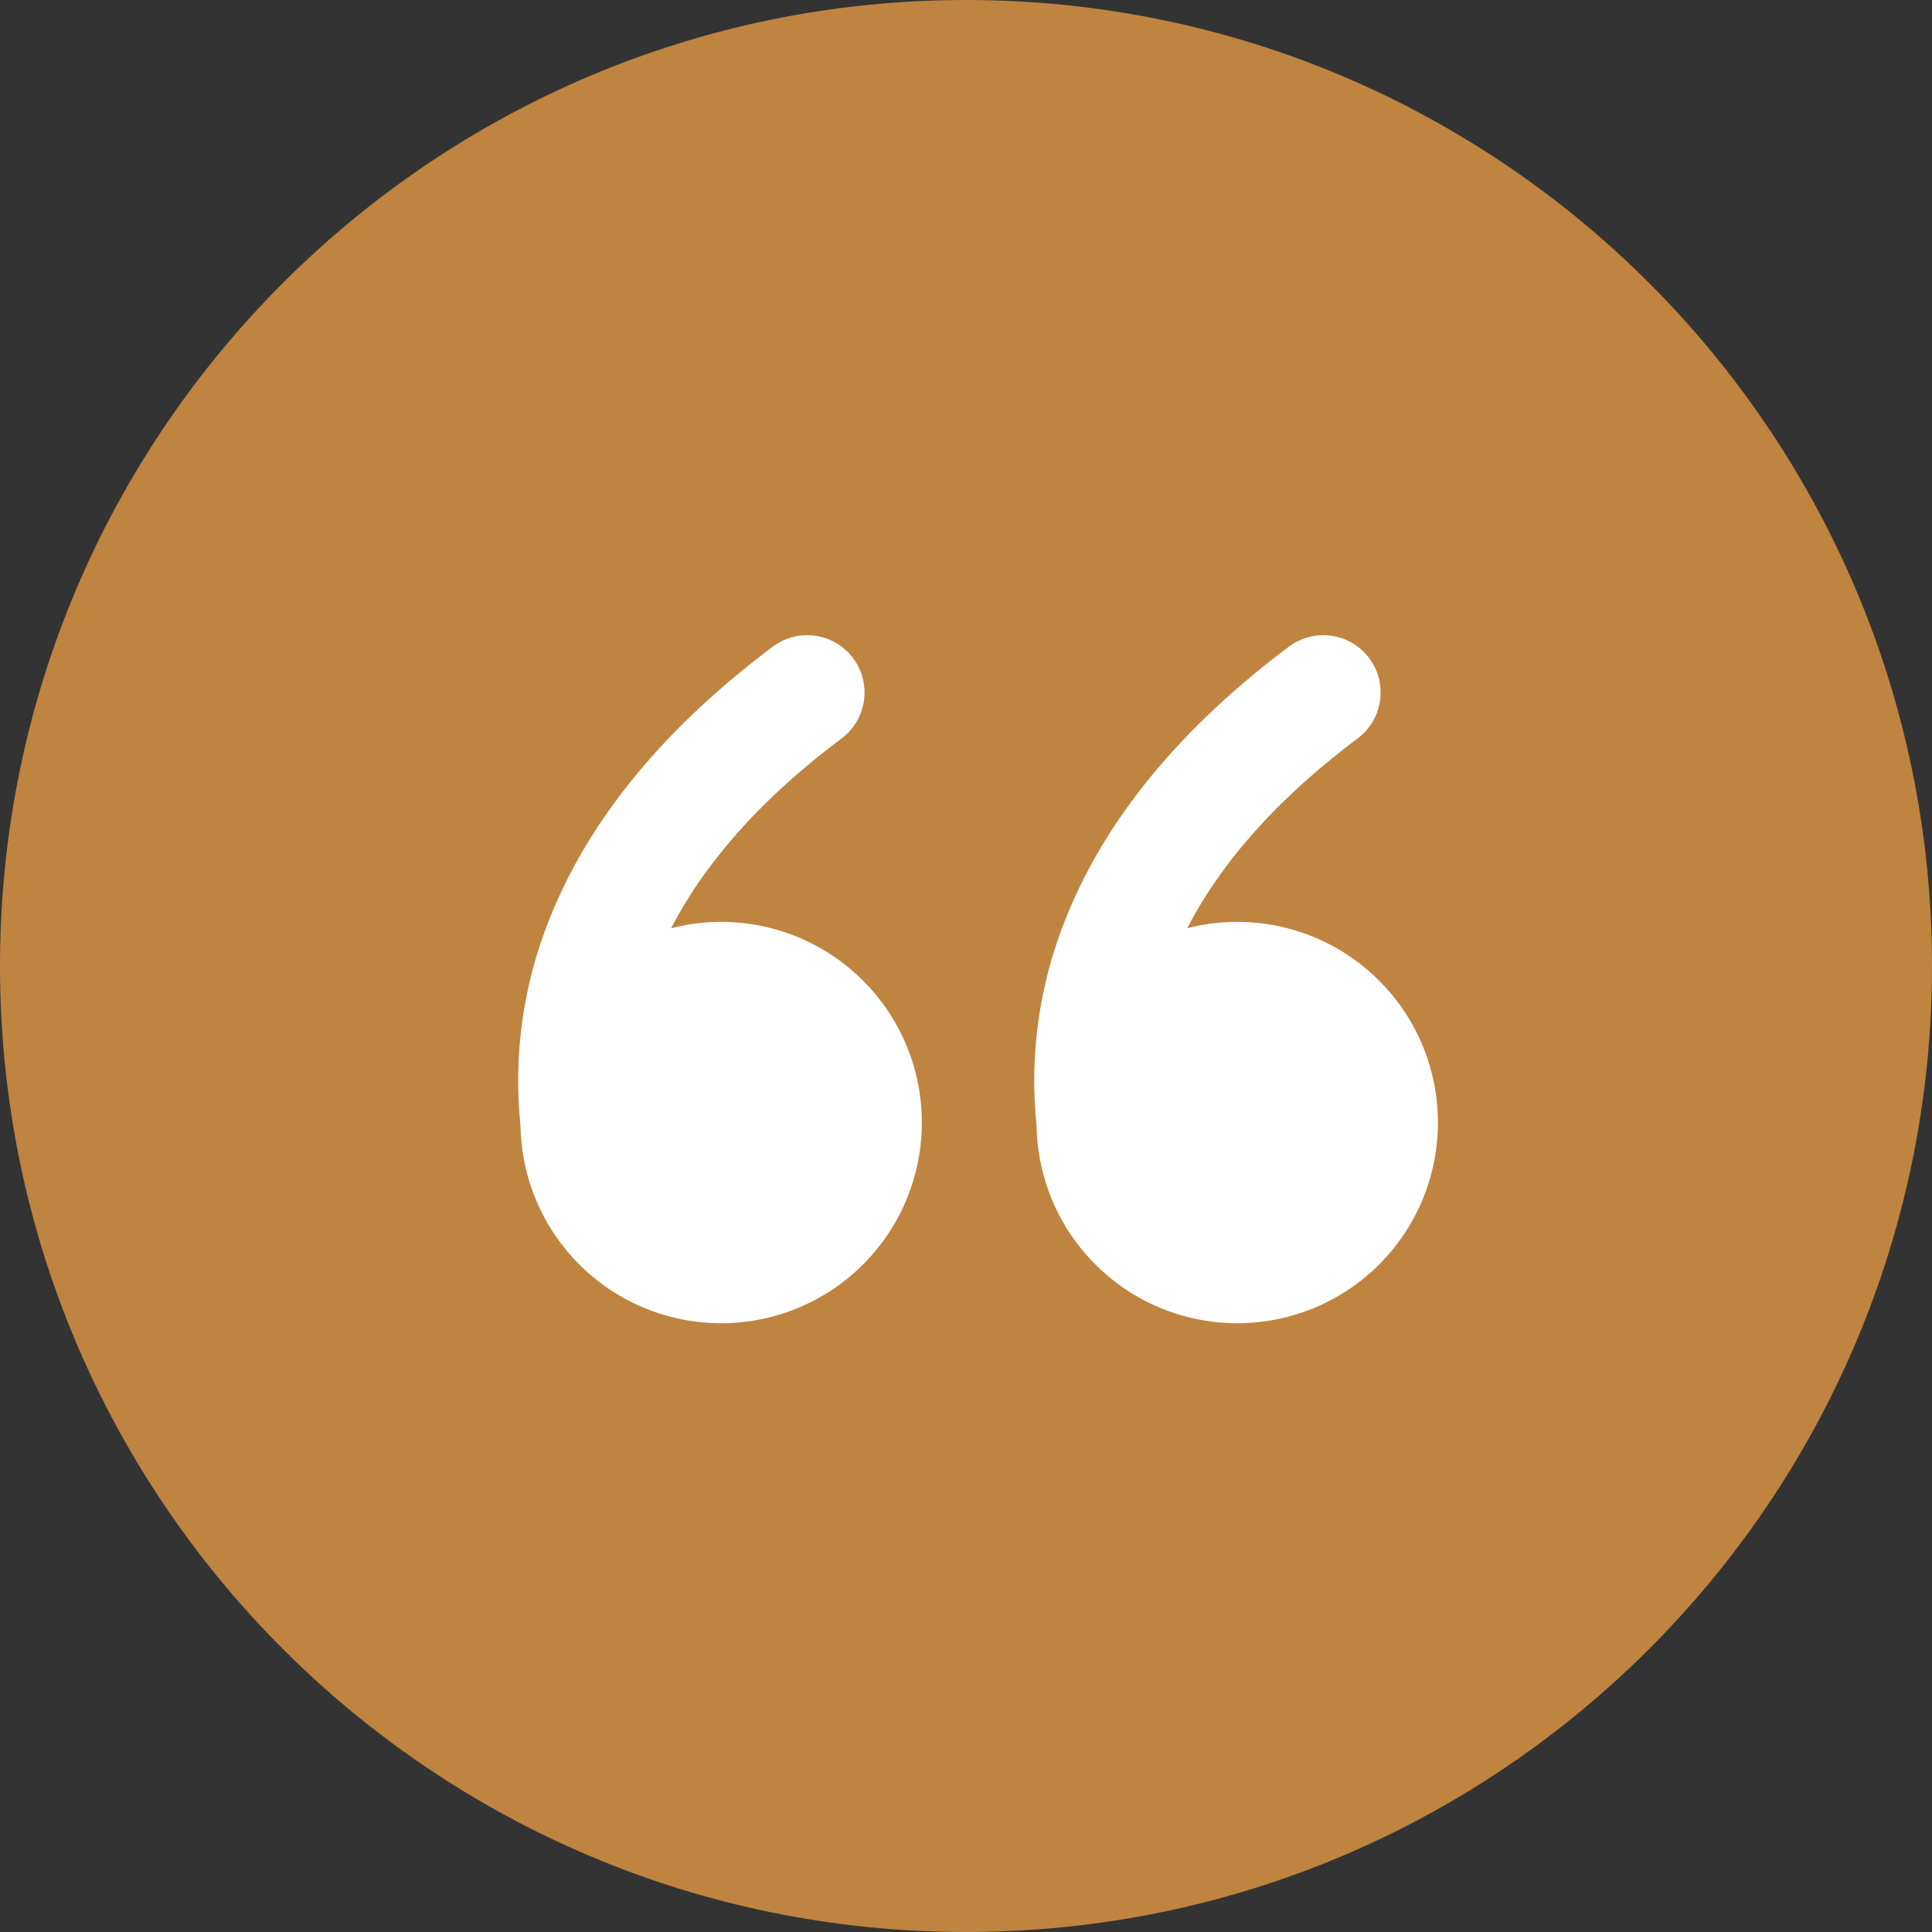 <?xml version="1.0" encoding="UTF-8"?> <svg xmlns="http://www.w3.org/2000/svg" width="73" height="73" viewBox="0 0 73 73" fill="none"><rect x="0" y="0" width="73" height="73" fill="#333333" stroke="none"/><g clip-path="url(#clip0_777_13832)"><path d="M36.5 73C56.658 73 73 56.658 73 36.5C73 16.342 56.658 0 36.5 0C16.342 0 0 16.342 0 36.5C0 56.658 16.342 73 36.5 73Z" fill="#BF8440"></path><mask id="mask0_777_13832" style="mask-type:luminance" maskUnits="userSpaceOnUse" x="11" y="11" width="52" height="52"><path d="M63 11H11V63H63V11Z" fill="white"></path></mask><g mask="url(#mask0_777_13832)"><path d="M29.2 24.433C29.428 24.263 29.687 24.138 29.962 24.068C30.238 23.997 30.525 23.982 30.806 24.022C31.088 24.062 31.359 24.157 31.604 24.302C31.849 24.447 32.063 24.639 32.233 24.867C32.404 25.094 32.528 25.353 32.599 25.629C32.669 25.905 32.685 26.191 32.645 26.473C32.605 26.755 32.509 27.026 32.364 27.271C32.219 27.515 32.028 27.729 31.8 27.9C28.411 30.442 26.47 32.914 25.358 35.072C26.885 34.679 28.495 34.771 29.966 35.336C31.438 35.901 32.696 36.91 33.568 38.223C34.439 39.536 34.88 41.088 34.828 42.663C34.777 44.238 34.236 45.758 33.281 47.011C32.326 48.265 31.004 49.19 29.499 49.657C27.994 50.125 26.381 50.112 24.884 49.621C23.387 49.129 22.08 48.183 21.145 46.915C20.21 45.646 19.693 44.118 19.667 42.542C19.389 39.882 19.767 37.193 20.767 34.712C22.061 31.449 24.589 27.891 29.2 24.433ZM48.7 24.433C48.928 24.263 49.187 24.138 49.462 24.068C49.738 23.997 50.025 23.982 50.306 24.022C50.588 24.062 50.859 24.157 51.104 24.302C51.349 24.447 51.563 24.639 51.733 24.867C51.904 25.094 52.028 25.353 52.099 25.629C52.169 25.905 52.185 26.191 52.145 26.473C52.105 26.755 52.009 27.026 51.864 27.271C51.719 27.515 51.528 27.729 51.3 27.9C47.911 30.442 45.97 32.914 44.858 35.072C46.385 34.679 47.995 34.771 49.467 35.336C50.938 35.901 52.196 36.91 53.068 38.223C53.939 39.536 54.38 41.088 54.328 42.663C54.277 44.238 53.736 45.758 52.781 47.011C51.826 48.265 50.504 49.19 48.999 49.657C47.494 50.125 45.881 50.112 44.384 49.621C42.886 49.129 41.58 48.183 40.645 46.915C39.71 45.646 39.193 44.118 39.167 42.542C38.889 39.882 39.267 37.193 40.267 34.712C41.563 31.449 44.089 27.891 48.7 24.433Z" fill="white"></path></g></g><defs><clipPath id="clip0_777_13832"><rect width="73" height="73" fill="white"></rect></clipPath></defs></svg> 